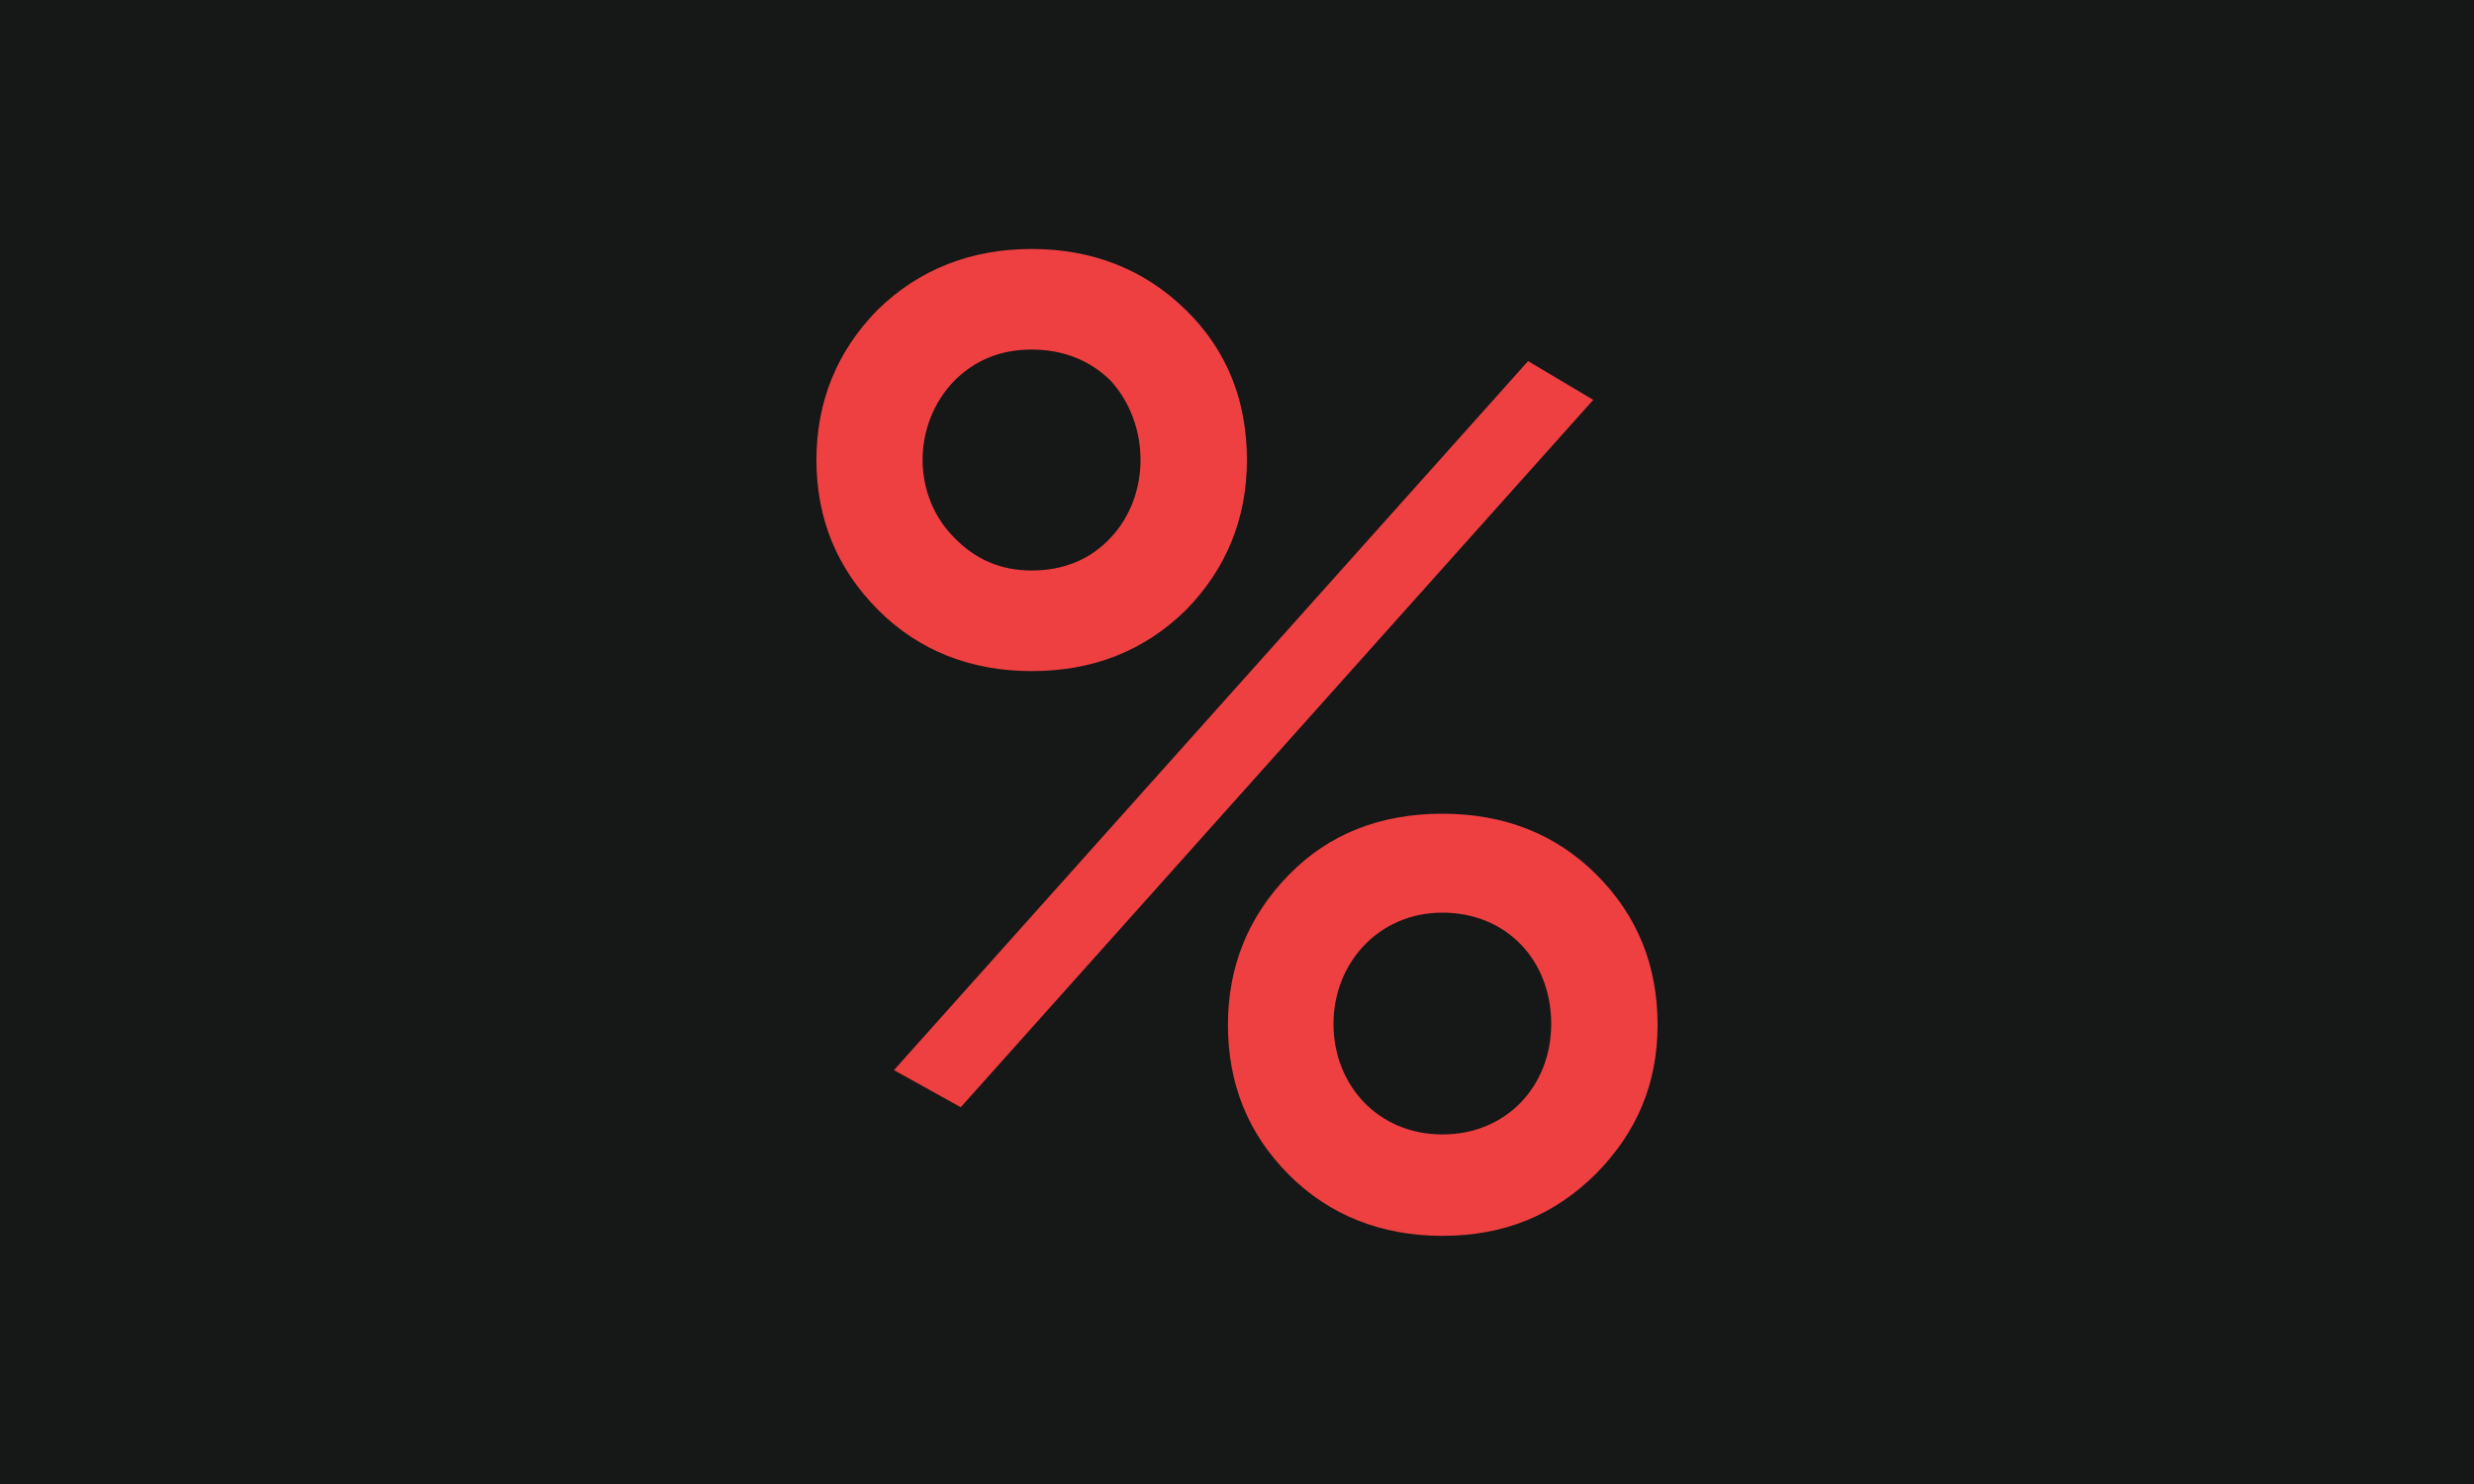 <?xml version="1.0" encoding="utf-8"?>
<!-- Generator: Adobe Illustrator 27.8.1, SVG Export Plug-In . SVG Version: 6.00 Build 0)  -->
<svg version="1.1" id="Layer_1" xmlns="http://www.w3.org/2000/svg" xmlns:xlink="http://www.w3.org/1999/xlink" x="0px" y="0px"
	 viewBox="0 0 30 18" style="enable-background:new 0 0 30 18;" xml:space="preserve">
<style type="text/css">
	.st0{fill:#161717;}
	.st1{fill:#EE4041;}
</style>
<rect class="st0" width="30" height="18"/>
<g>
	<g>
		<path class="st1" d="M12.51,3.02c0.74,0,1.37,0.25,1.87,0.74c0.5,0.49,0.74,1.1,0.74,1.82c0,0.71-0.25,1.32-0.74,1.82
			c-0.5,0.49-1.12,0.74-1.87,0.74c-0.74,0-1.37-0.25-1.86-0.74C10.15,6.9,9.9,6.29,9.9,5.58c0-0.71,0.25-1.32,0.74-1.82
			C11.14,3.27,11.77,3.02,12.51,3.02z M19.32,4.85l-7.67,8.58l-0.81-0.45l7.69-8.6L19.32,4.85z M12.51,4.24
			c-0.38,0-0.69,0.13-0.94,0.38c-0.51,0.53-0.51,1.39,0,1.9c0.25,0.26,0.56,0.4,0.94,0.4c0.38,0,0.71-0.13,0.96-0.4
			c0.48-0.51,0.48-1.37,0-1.9C13.22,4.37,12.89,4.24,12.51,4.24z M19.36,10.61c0.5,0.5,0.74,1.11,0.74,1.82s-0.25,1.3-0.74,1.8
			c-0.51,0.51-1.12,0.76-1.87,0.76c-0.74,0-1.37-0.25-1.86-0.74c-0.5-0.5-0.74-1.11-0.74-1.82s0.25-1.32,0.74-1.82
			c0.48-0.49,1.1-0.74,1.86-0.74C18.23,9.87,18.86,10.11,19.36,10.61z M17.49,11.07c-0.77,0-1.32,0.61-1.32,1.35
			s0.54,1.34,1.32,1.34c0.78,0,1.32-0.59,1.32-1.34C18.81,11.65,18.27,11.07,17.49,11.07z"/>
	</g>
</g>
</svg>
